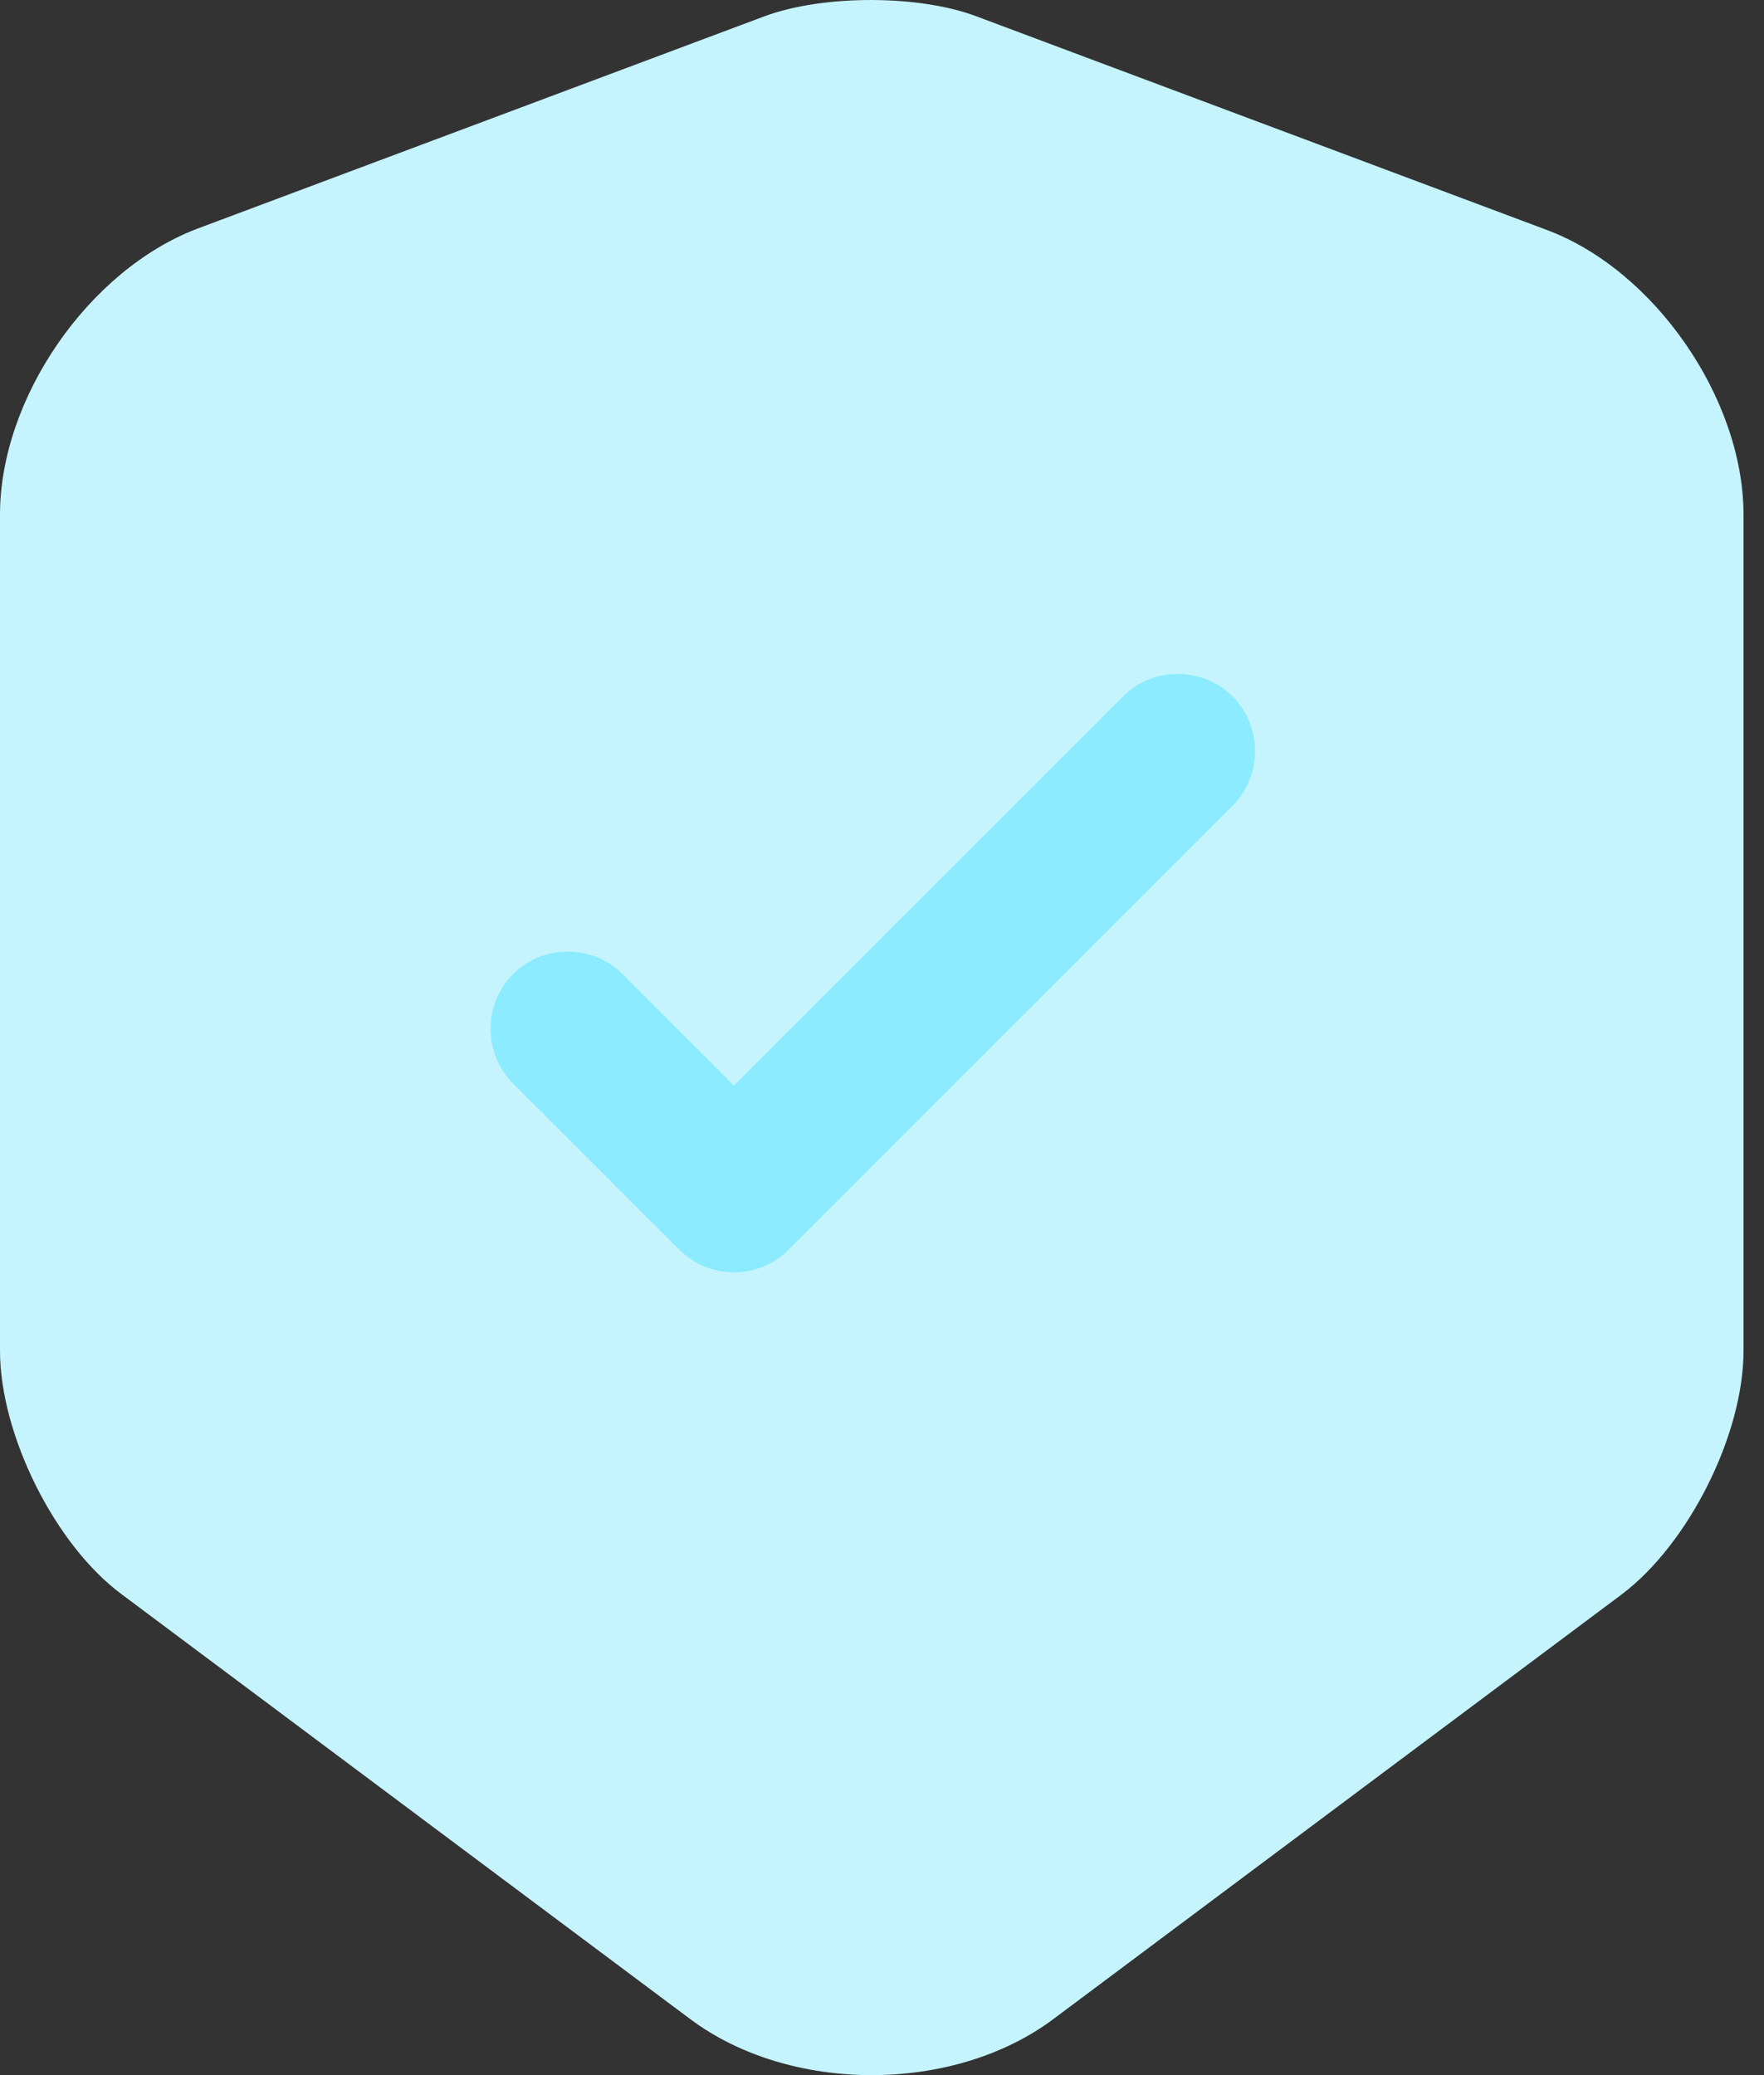 <svg xmlns="http://www.w3.org/2000/svg" width="51" height="60" viewBox="0 0 51 60" fill="none"><rect x="0" y="0" width="51" height="60" fill="#333333" stroke="none"/><path d="M22.115 0.466L5.7 6.614C2.567 7.808 0 11.509 0 14.882V39.056C0 41.474 1.582 44.667 3.522 46.1L19.937 58.366C22.831 60.545 27.577 60.545 30.472 58.366L46.887 46.1C48.827 44.637 50.408 41.474 50.408 39.056V14.882C50.408 11.539 47.842 7.808 44.708 6.644L28.293 0.496C26.622 -0.16 23.816 -0.16 22.115 0.466Z" fill="#C5F4FF"></path><path d="M21.22 36.788C20.653 36.788 20.086 36.579 19.638 36.131L14.833 31.326C13.967 30.461 13.967 29.028 14.833 28.163C15.699 27.297 17.131 27.297 17.997 28.163L21.22 31.386L32.471 20.134C33.337 19.269 34.77 19.269 35.635 20.134C36.501 21 36.501 22.432 35.635 23.298L22.802 36.131C22.354 36.579 21.787 36.788 21.22 36.788Z" fill="#8CEBFF"></path></svg>